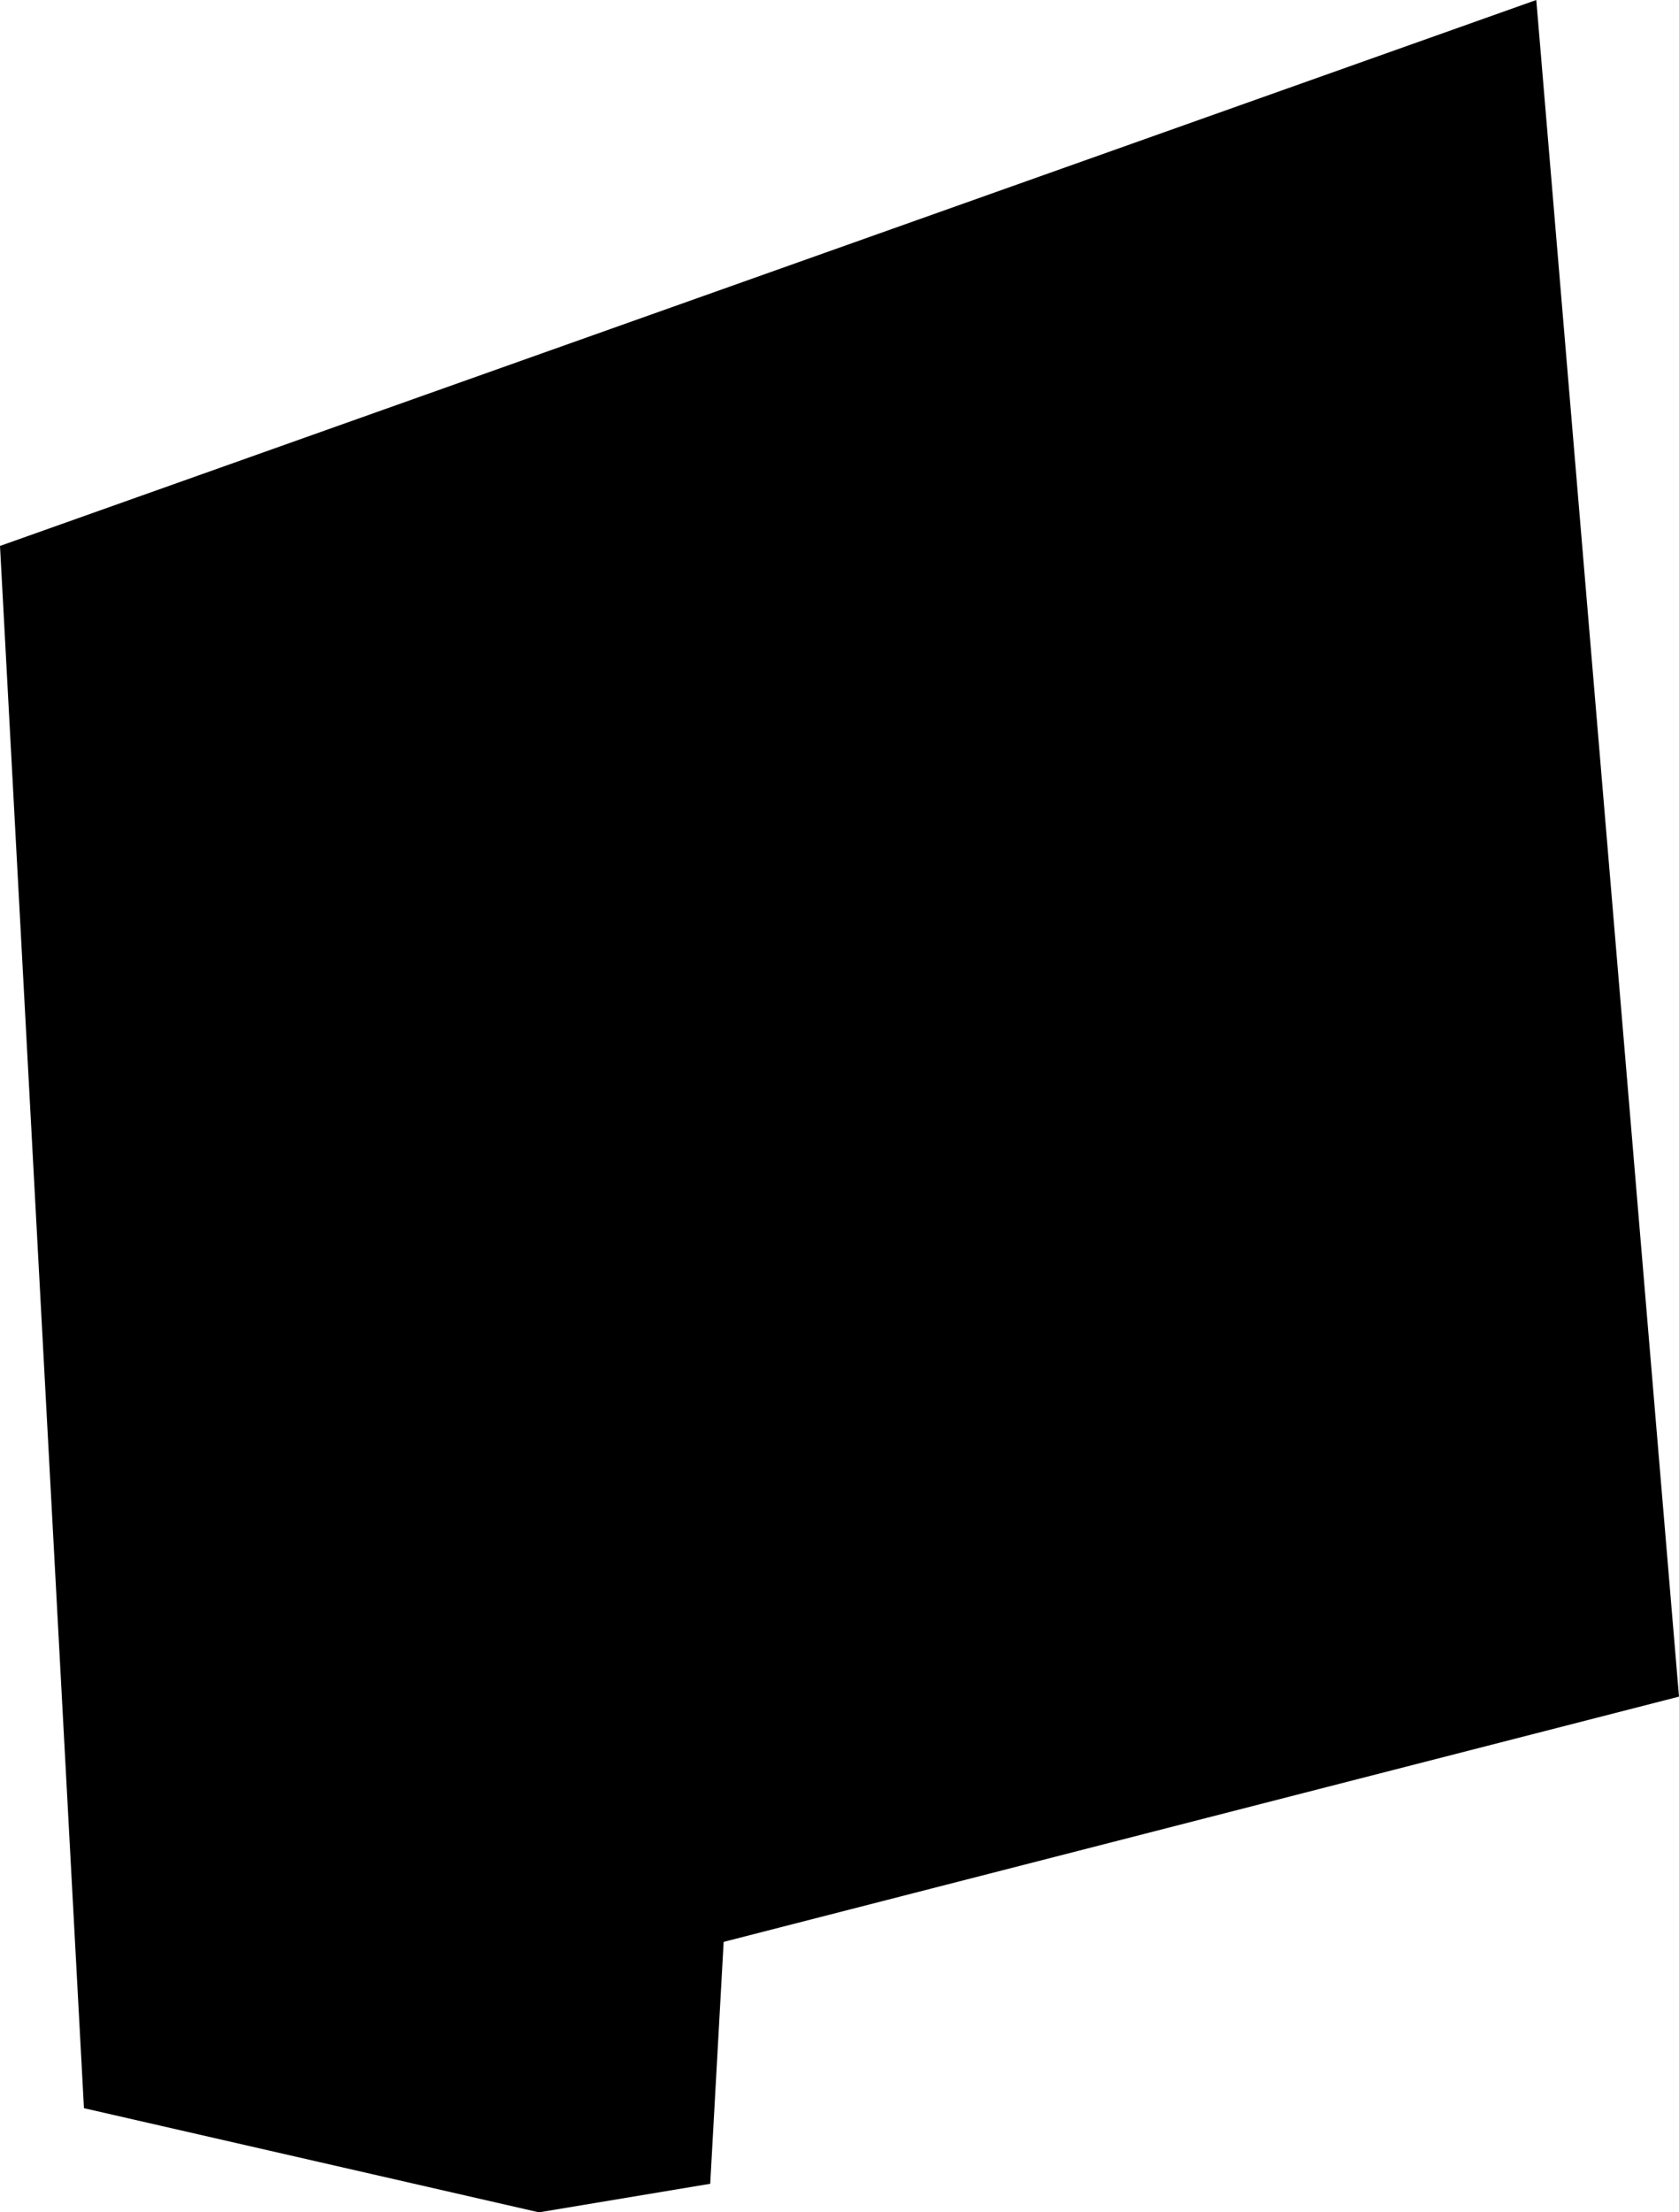 <?xml version="1.0" encoding="UTF-8" standalone="no"?>
<svg xmlns:xlink="http://www.w3.org/1999/xlink" height="65.85px" width="50.0px" xmlns="http://www.w3.org/2000/svg">
  <g transform="matrix(1.0, 0.0, 0.0, 1.0, 25.35, 49.65)">
    <path d="M-22.85 13.1 L-25.35 -33.4 20.4 -49.65 24.65 0.85 -3.8 8.15 -4.2 15.35 -9.3 16.2 -22.85 13.1" fill="#000000" fill-rule="evenodd" stroke="none"/>
  </g>
</svg>
